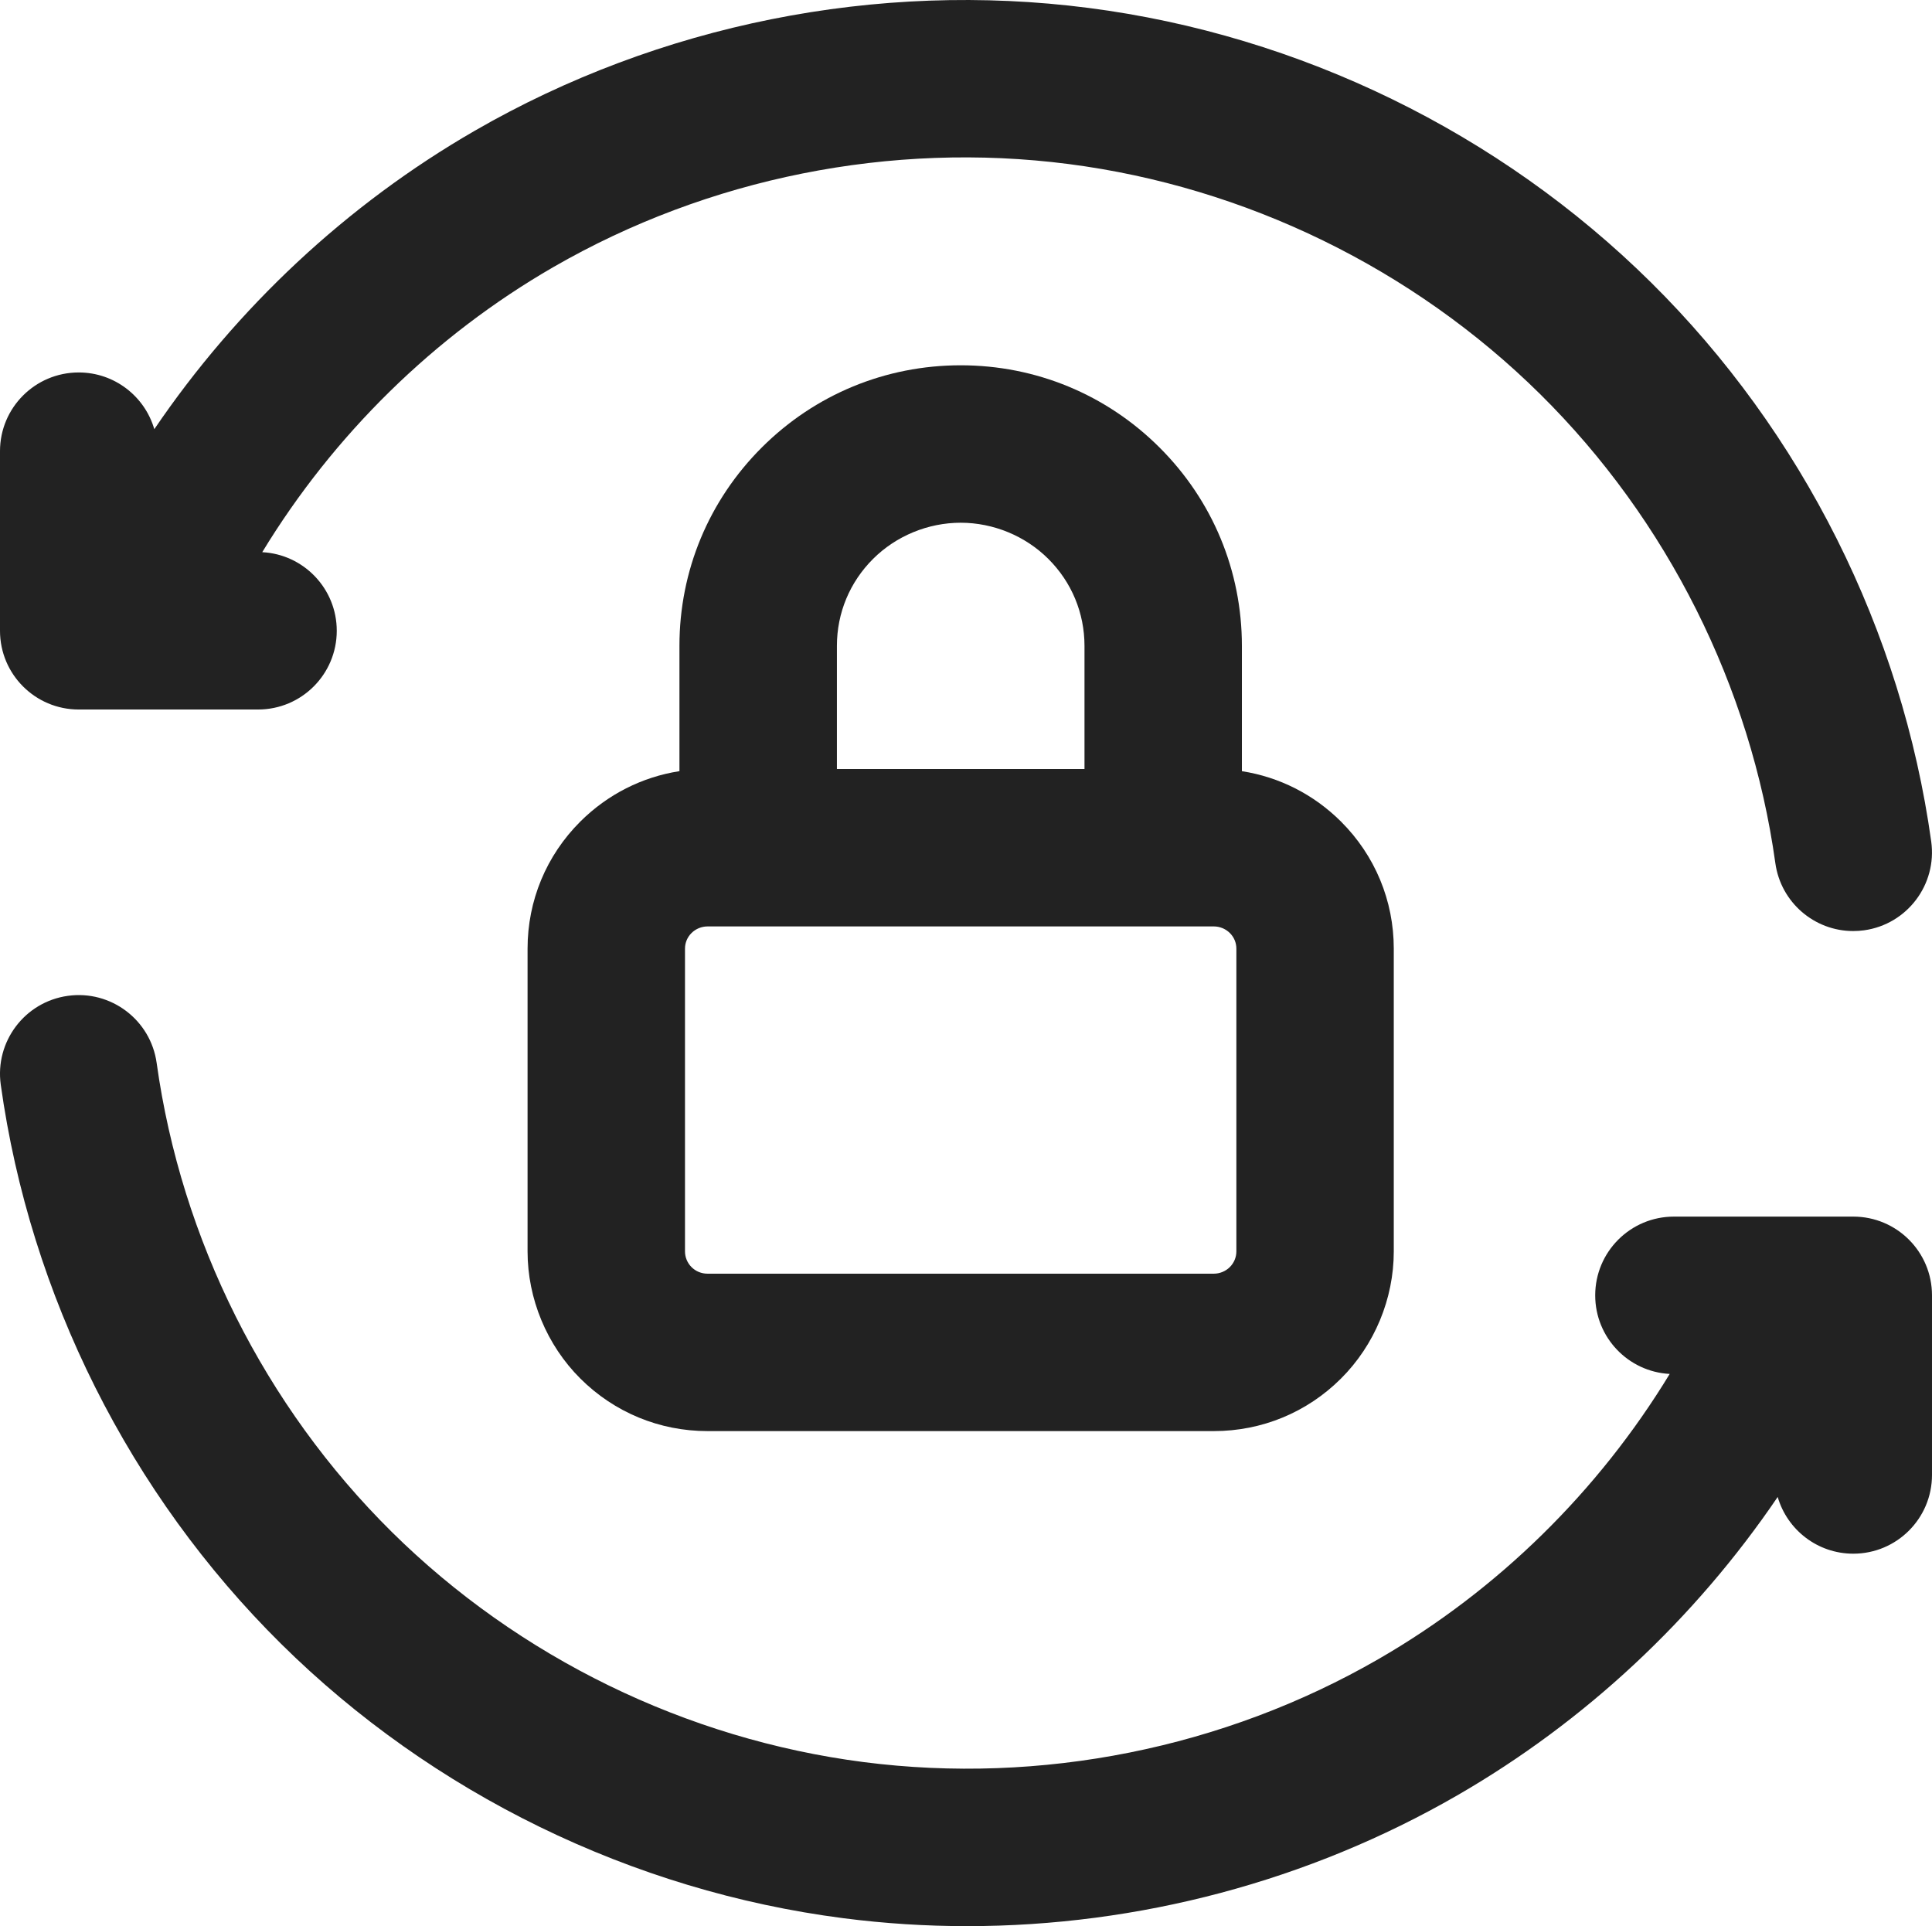 <?xml version="1.0" encoding="UTF-8"?>
<svg id="Layer_1" xmlns="http://www.w3.org/2000/svg" width="66.859" height="66.65" version="1.1" viewBox="0 0 66.859 66.65">
  <!-- Generator: Adobe Illustrator 29.2.1, SVG Export Plug-In . SVG Version: 2.1.0 Build 116)  -->
  <defs>
    <style>
      .st0 {
        fill: #222;
      }
    </style>
  </defs>
  <path class="st0" d="M42.005,49.52h-17.52c-1.662,0-3.225-.646-4.401-1.818-1.161-1.157-1.827-2.76-1.827-4.398v-10.478c0-1.661.648-3.223,1.826-4.398.945-.941,2.137-1.542,3.43-1.744v-4.336c0-2.595,1.014-5.034,2.854-6.868,1.837-1.832,4.28-2.84,6.878-2.84s5.041,1.009,6.878,2.841c1.84,1.833,2.854,4.273,2.854,6.868v4.336c1.293.201,2.485.803,3.429,1.743,1.178,1.175,1.827,2.737,1.827,4.398v10.478c0,1.638-.666,3.242-1.828,4.399-1.174,1.171-2.737,1.817-4.4,1.817ZM24.486,32.057c-.207,0-.41.083-.556.229-.145.144-.225.336-.225.54v10.478c0,.201.082.398.225.541.147.147.345.228.555.228h17.52c.207,0,.409-.083.554-.228.145-.144.227-.34.227-.541v-10.478c0-.204-.08-.396-.226-.541s-.348-.228-.555-.228h-17.52,0ZM28.961,26.61h8.569v-4.261c0-1.136-.444-2.206-1.252-3.01-.797-.795-1.903-1.251-3.032-1.251s-2.235.456-3.032,1.251c-.808.805-1.252,1.874-1.252,3.01v4.261h0Z"/>
  <path class="st0" d="M33.469,66.65c-1.429,0-2.857-.091-4.279-.274-7.312-.942-14.225-4.314-19.464-9.496C4.487,51.697,1.042,44.826.026,37.532c-.207-1.49.833-2.866,2.322-3.073,1.489-.208,2.866.832,3.073,2.322.852,6.117,3.741,11.879,8.135,16.226,4.395,4.346,10.194,7.175,16.33,7.966,6.133.788,12.465-.476,17.821-3.566,4.131-2.383,7.609-5.808,10.075-9.865-1.437-.076-2.578-1.264-2.578-2.72,0-1.504,1.219-2.724,2.724-2.724h6.207c1.504,0,2.724,1.219,2.724,2.724v6.216c0,1.504-1.219,2.724-2.724,2.724-1.24,0-2.287-.829-2.616-1.963-2.859,4.21-6.66,7.771-11.089,10.326-5.144,2.968-11.04,4.525-16.961,4.525ZM64.132,32.217c-1.338,0-2.504-.986-2.694-2.349-.851-6.117-3.74-11.879-8.135-16.226-4.396-4.347-10.195-7.176-16.331-7.967-6.136-.789-12.464.477-17.822,3.567-4.13,2.383-7.608,5.807-10.075,9.865,1.437.075,2.579,1.264,2.579,2.72,0,1.504-1.219,2.724-2.724,2.724H2.723c-1.503,0-2.723-1.219-2.723-2.724v-6.216C0,14.107,1.22,12.888,2.724,12.888c1.24,0,2.287.829,2.616,1.963,2.859-4.21,6.66-7.771,11.088-10.326C22.814.841,30.356-.669,37.668.274c7.312.942,14.225,4.315,19.464,9.496,5.24,5.182,8.685,12.053,9.7,19.348.207,1.49-.833,2.866-2.322,3.073-.127.018-.254.026-.379.026h0Z"/>
</svg>
